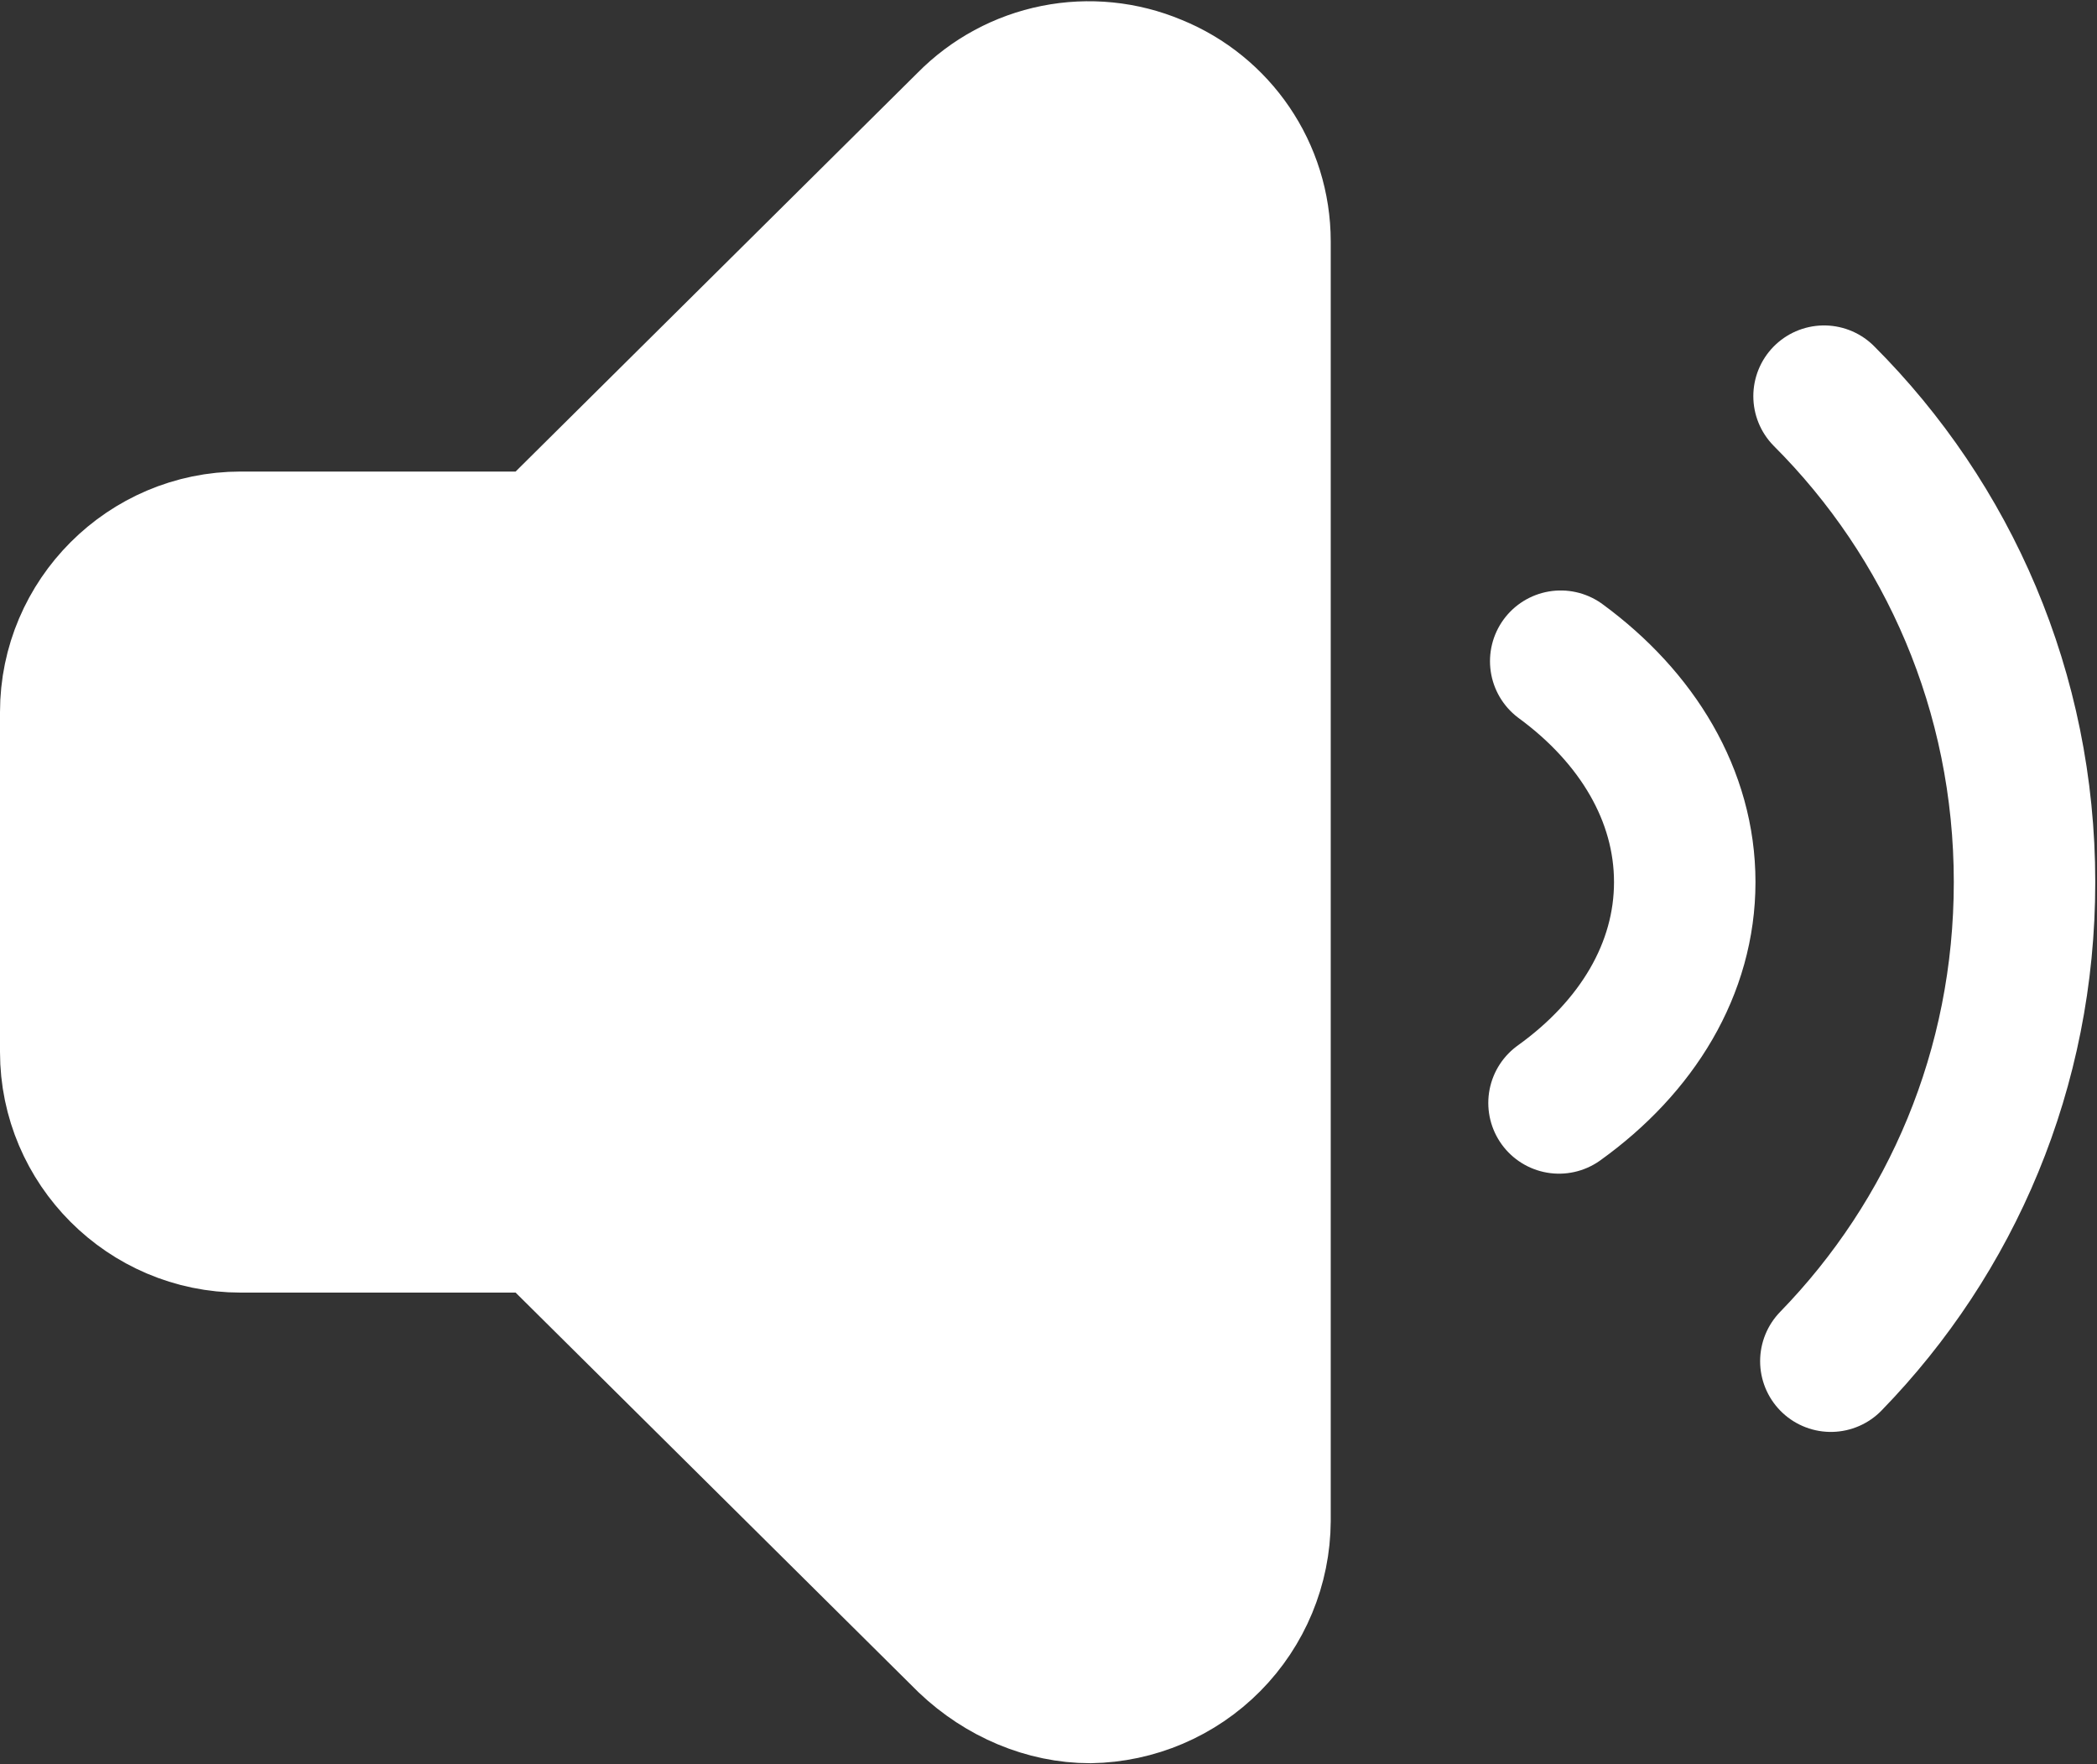<svg width="504" height="424" viewBox="0 0 504 424" fill="none" xmlns="http://www.w3.org/2000/svg">
<rect x="0" y="0" width="504" height="424" fill="#333333" stroke="none"/>
<path d="M262 406.775C251.383 406.775 240.767 402.283 232.6 394.525L130.925 293.667H57.833C35.375 293.667 17 275.292 17 252.833V171.167C17 148.708 35.375 130.333 57.833 130.333H130.925L232.6 29.475C238.331 23.658 245.673 19.693 253.68 18.092C261.687 16.491 269.99 17.326 277.517 20.491C292.625 26.616 302.833 41.316 302.833 58.058V365.533C302.771 376.382 298.461 386.774 290.828 394.483C283.196 402.192 272.847 406.604 262 406.775Z" fill="white"/>
<path d="M374.7 265.083C393.483 251.608 404.917 232.825 404.917 212C404.917 191.175 393.484 172.391 375.109 158.916M440.033 327.15C469.025 297.341 486.583 256.916 486.583 212C486.583 166.266 468.208 125.025 438.4 95.216M262 406.775C251.383 406.775 240.767 402.283 232.6 394.525L130.925 293.667H57.833C35.375 293.667 17 275.292 17 252.833V171.167C17 148.708 35.375 130.333 57.833 130.333H130.925L232.6 29.475C238.331 23.658 245.673 19.693 253.68 18.092C261.687 16.491 269.99 17.326 277.517 20.491C292.625 26.616 302.833 41.316 302.833 58.058V365.533C302.771 376.382 298.461 386.774 290.828 394.483C283.196 402.192 272.847 406.604 262 406.775Z" stroke="white" stroke-width="34" stroke-linecap="round"/>
</svg>
